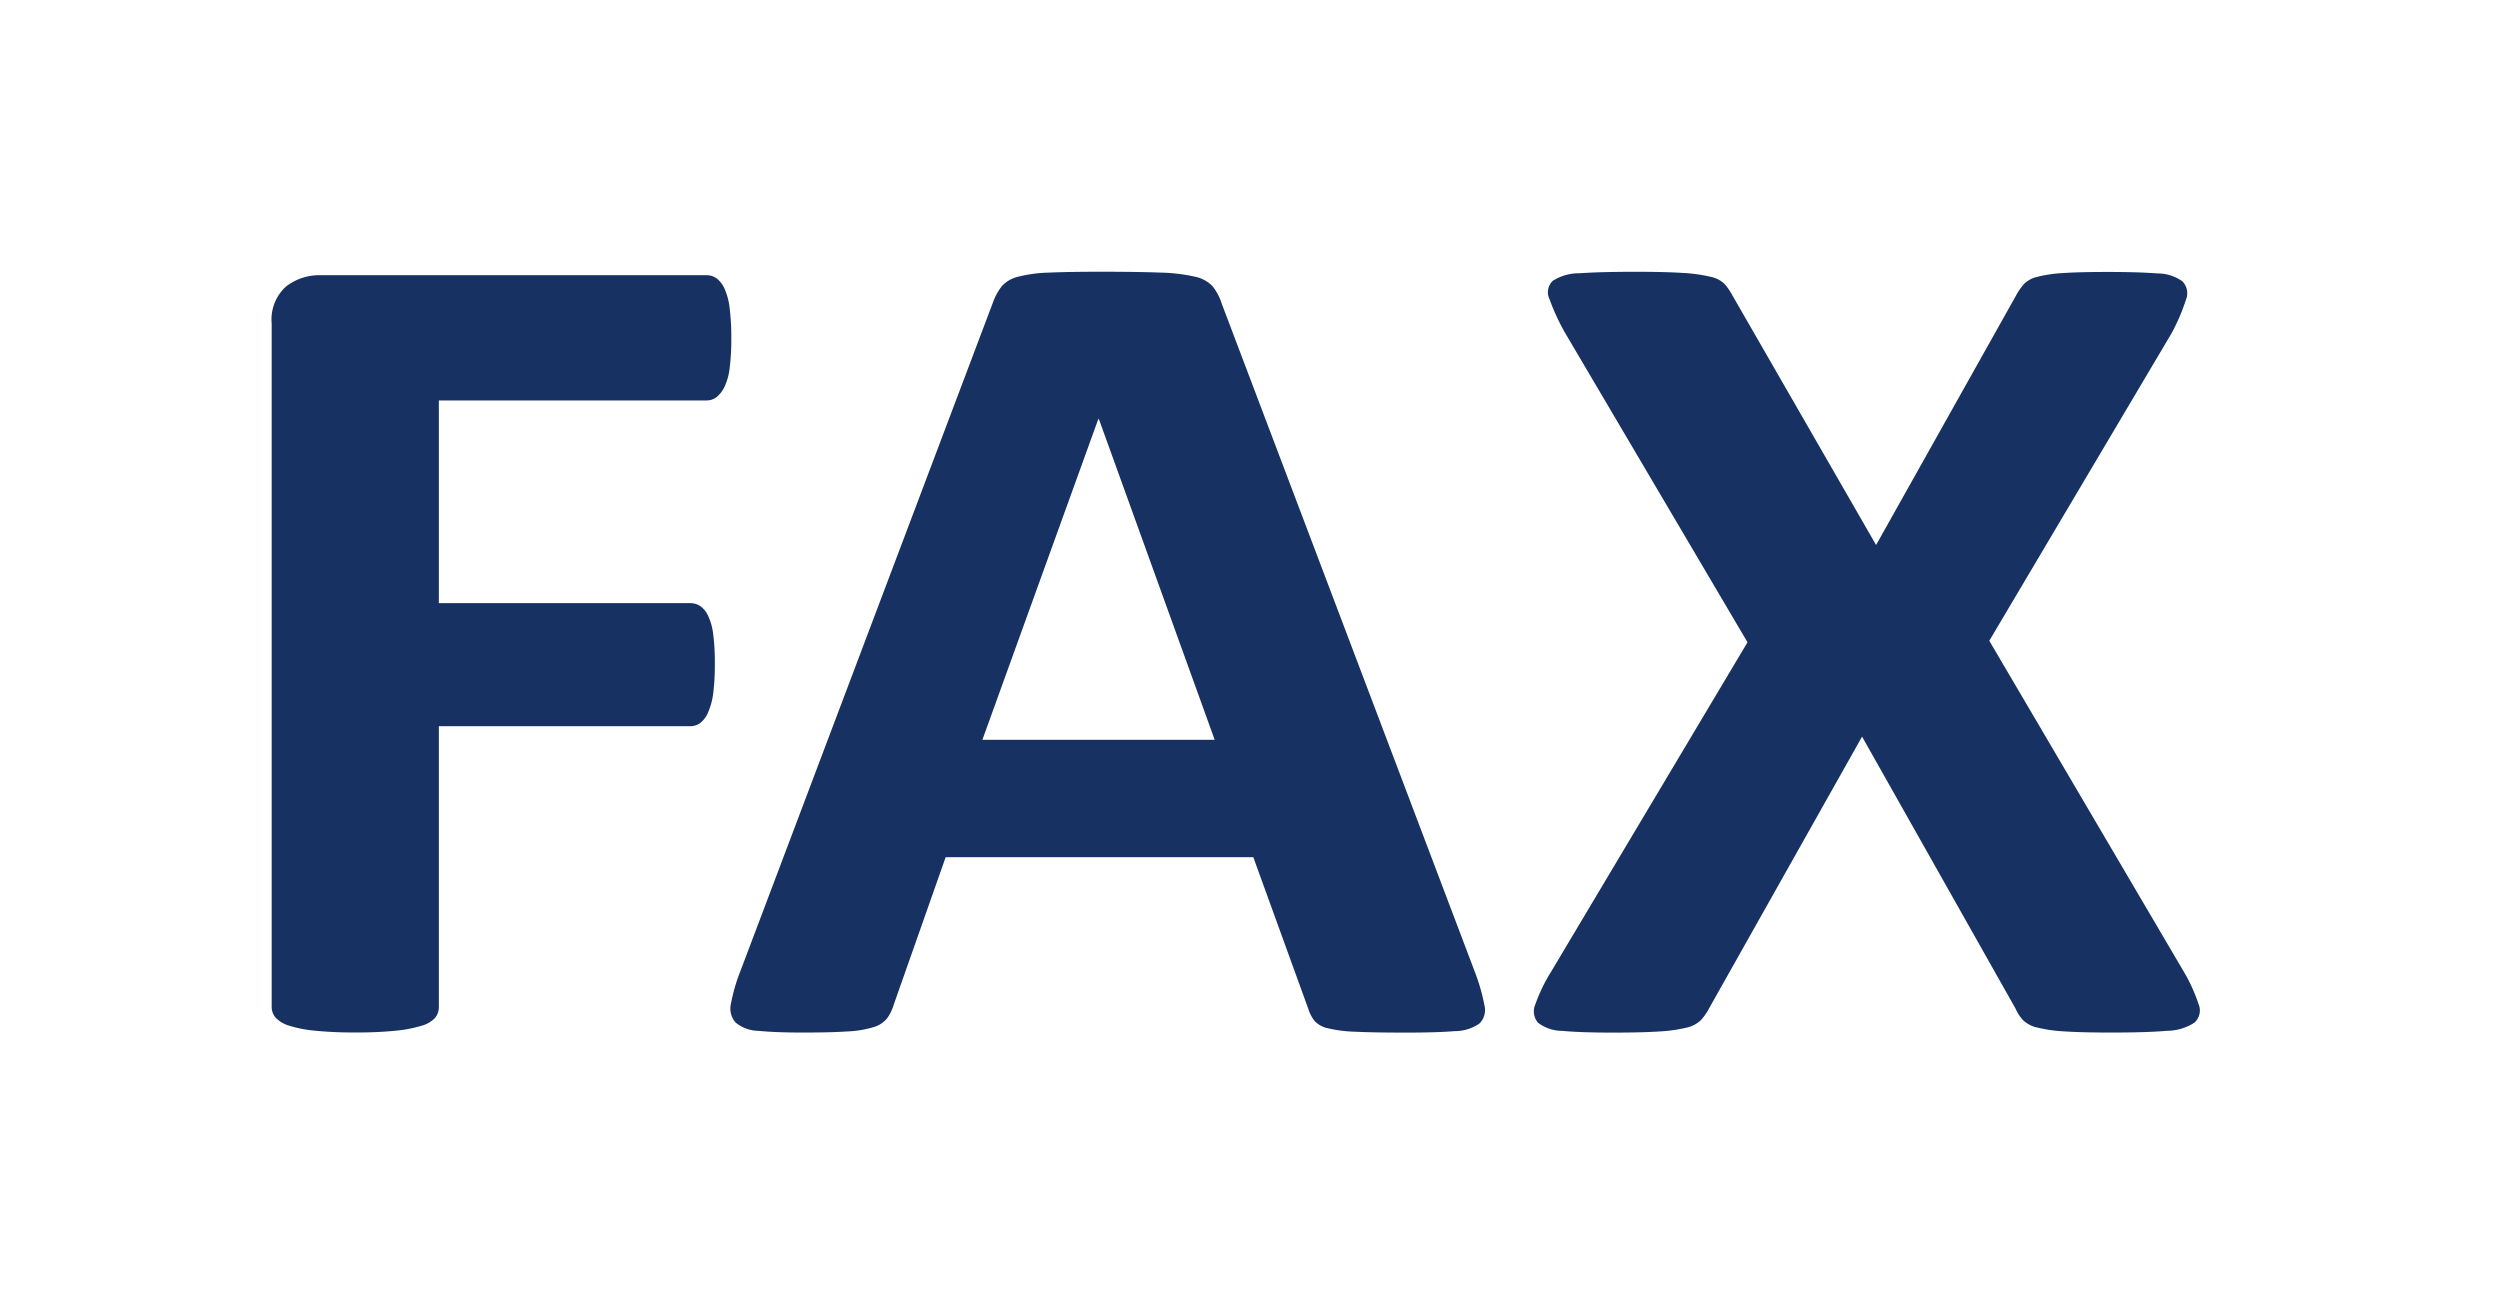 <svg xmlns="http://www.w3.org/2000/svg" width="46" height="24" viewBox="0 0 46 24">
  <g id="ico_fax_wh" transform="translate(-10426 -5026)">
    <rect id="長方形_23105" data-name="長方形 23105" width="46" height="24" transform="translate(10426 5026)" fill="#fff"/>
    <path id="パス_436" data-name="パス 436" d="M-14.364-17.821a4.221,4.221,0,0,1-.029.541,1.129,1.129,0,0,1-.093.348.557.557,0,0,1-.146.193.293.293,0,0,1-.186.064h-4.927v3.73h4.624a.332.332,0,0,1,.186.054.453.453,0,0,1,.146.182,1.119,1.119,0,0,1,.093.343,4.094,4.094,0,0,1,.029.536,4.093,4.093,0,0,1-.029.536,1.262,1.262,0,0,1-.093.354.493.493,0,0,1-.146.2.31.31,0,0,1-.186.059h-4.624v5.167a.312.312,0,0,1-.07.2.532.532,0,0,1-.25.145,2.418,2.418,0,0,1-.472.091,7.032,7.032,0,0,1-.746.032,7.065,7.065,0,0,1-.74-.032,2.3,2.3,0,0,1-.472-.091.575.575,0,0,1-.25-.145.3.3,0,0,1-.076-.2V-18.089a.82.82,0,0,1,.262-.681,1,1,0,0,1,.646-.209h7.094a.31.31,0,0,1,.186.059.5.5,0,0,1,.146.193,1.207,1.207,0,0,1,.093.359A4.352,4.352,0,0,1-14.364-17.821ZM-.682-6.158a3.5,3.5,0,0,1,.175.611A.349.349,0,0,1-.6-5.209a.8.8,0,0,1-.454.139q-.326.027-.9.027-.594,0-.926-.016a2.474,2.474,0,0,1-.507-.064.47.47,0,0,1-.245-.134.711.711,0,0,1-.116-.225L-4.759-8.27H-10.42l-.955,2.712a.833.833,0,0,1-.122.252.5.5,0,0,1-.245.161,1.92,1.92,0,0,1-.478.08q-.309.021-.81.021-.536,0-.839-.032a.668.668,0,0,1-.419-.155.394.394,0,0,1-.082-.348,3.272,3.272,0,0,1,.175-.6l4.648-12.306a1.05,1.05,0,0,1,.163-.295.585.585,0,0,1,.3-.172,2.533,2.533,0,0,1,.565-.075q.361-.016.955-.016.687,0,1.095.016a3.153,3.153,0,0,1,.635.075.616.616,0,0,1,.326.177,1.006,1.006,0,0,1,.169.322ZM-7.6-16.331h-.012l-2.132,5.9H-5.47ZM12.359-6.169a3.04,3.04,0,0,1,.274.6.3.3,0,0,1-.076.343.939.939,0,0,1-.507.15q-.367.032-1.019.032-.547,0-.862-.021a2.724,2.724,0,0,1-.5-.07.554.554,0,0,1-.262-.134.767.767,0,0,1-.14-.214L6.442-10.489,3.623-5.482a1.007,1.007,0,0,1-.151.214.554.554,0,0,1-.262.134,2.748,2.748,0,0,1-.5.07q-.32.021-.845.021-.606,0-.938-.032a.741.741,0,0,1-.448-.15.322.322,0,0,1-.047-.343,3.084,3.084,0,0,1,.291-.6l3.611-6.057L.978-17.917a4.022,4.022,0,0,1-.285-.616.293.293,0,0,1,.058-.343.9.9,0,0,1,.5-.139q.361-.027,1.025-.027.547,0,.868.021a2.879,2.879,0,0,1,.507.07.518.518,0,0,1,.262.134,1.161,1.161,0,0,1,.146.214L6.7-14.015,9.272-18.6a1.161,1.161,0,0,1,.146-.214.5.5,0,0,1,.245-.134,2.406,2.406,0,0,1,.466-.07q.3-.021.821-.021.582,0,.92.027a.792.792,0,0,1,.466.145.315.315,0,0,1,.064.343,3.625,3.625,0,0,1-.262.611l-3.355,5.66Z" transform="translate(10453.82 5050.043)" fill="#173262"/>
  </g>
</svg>
